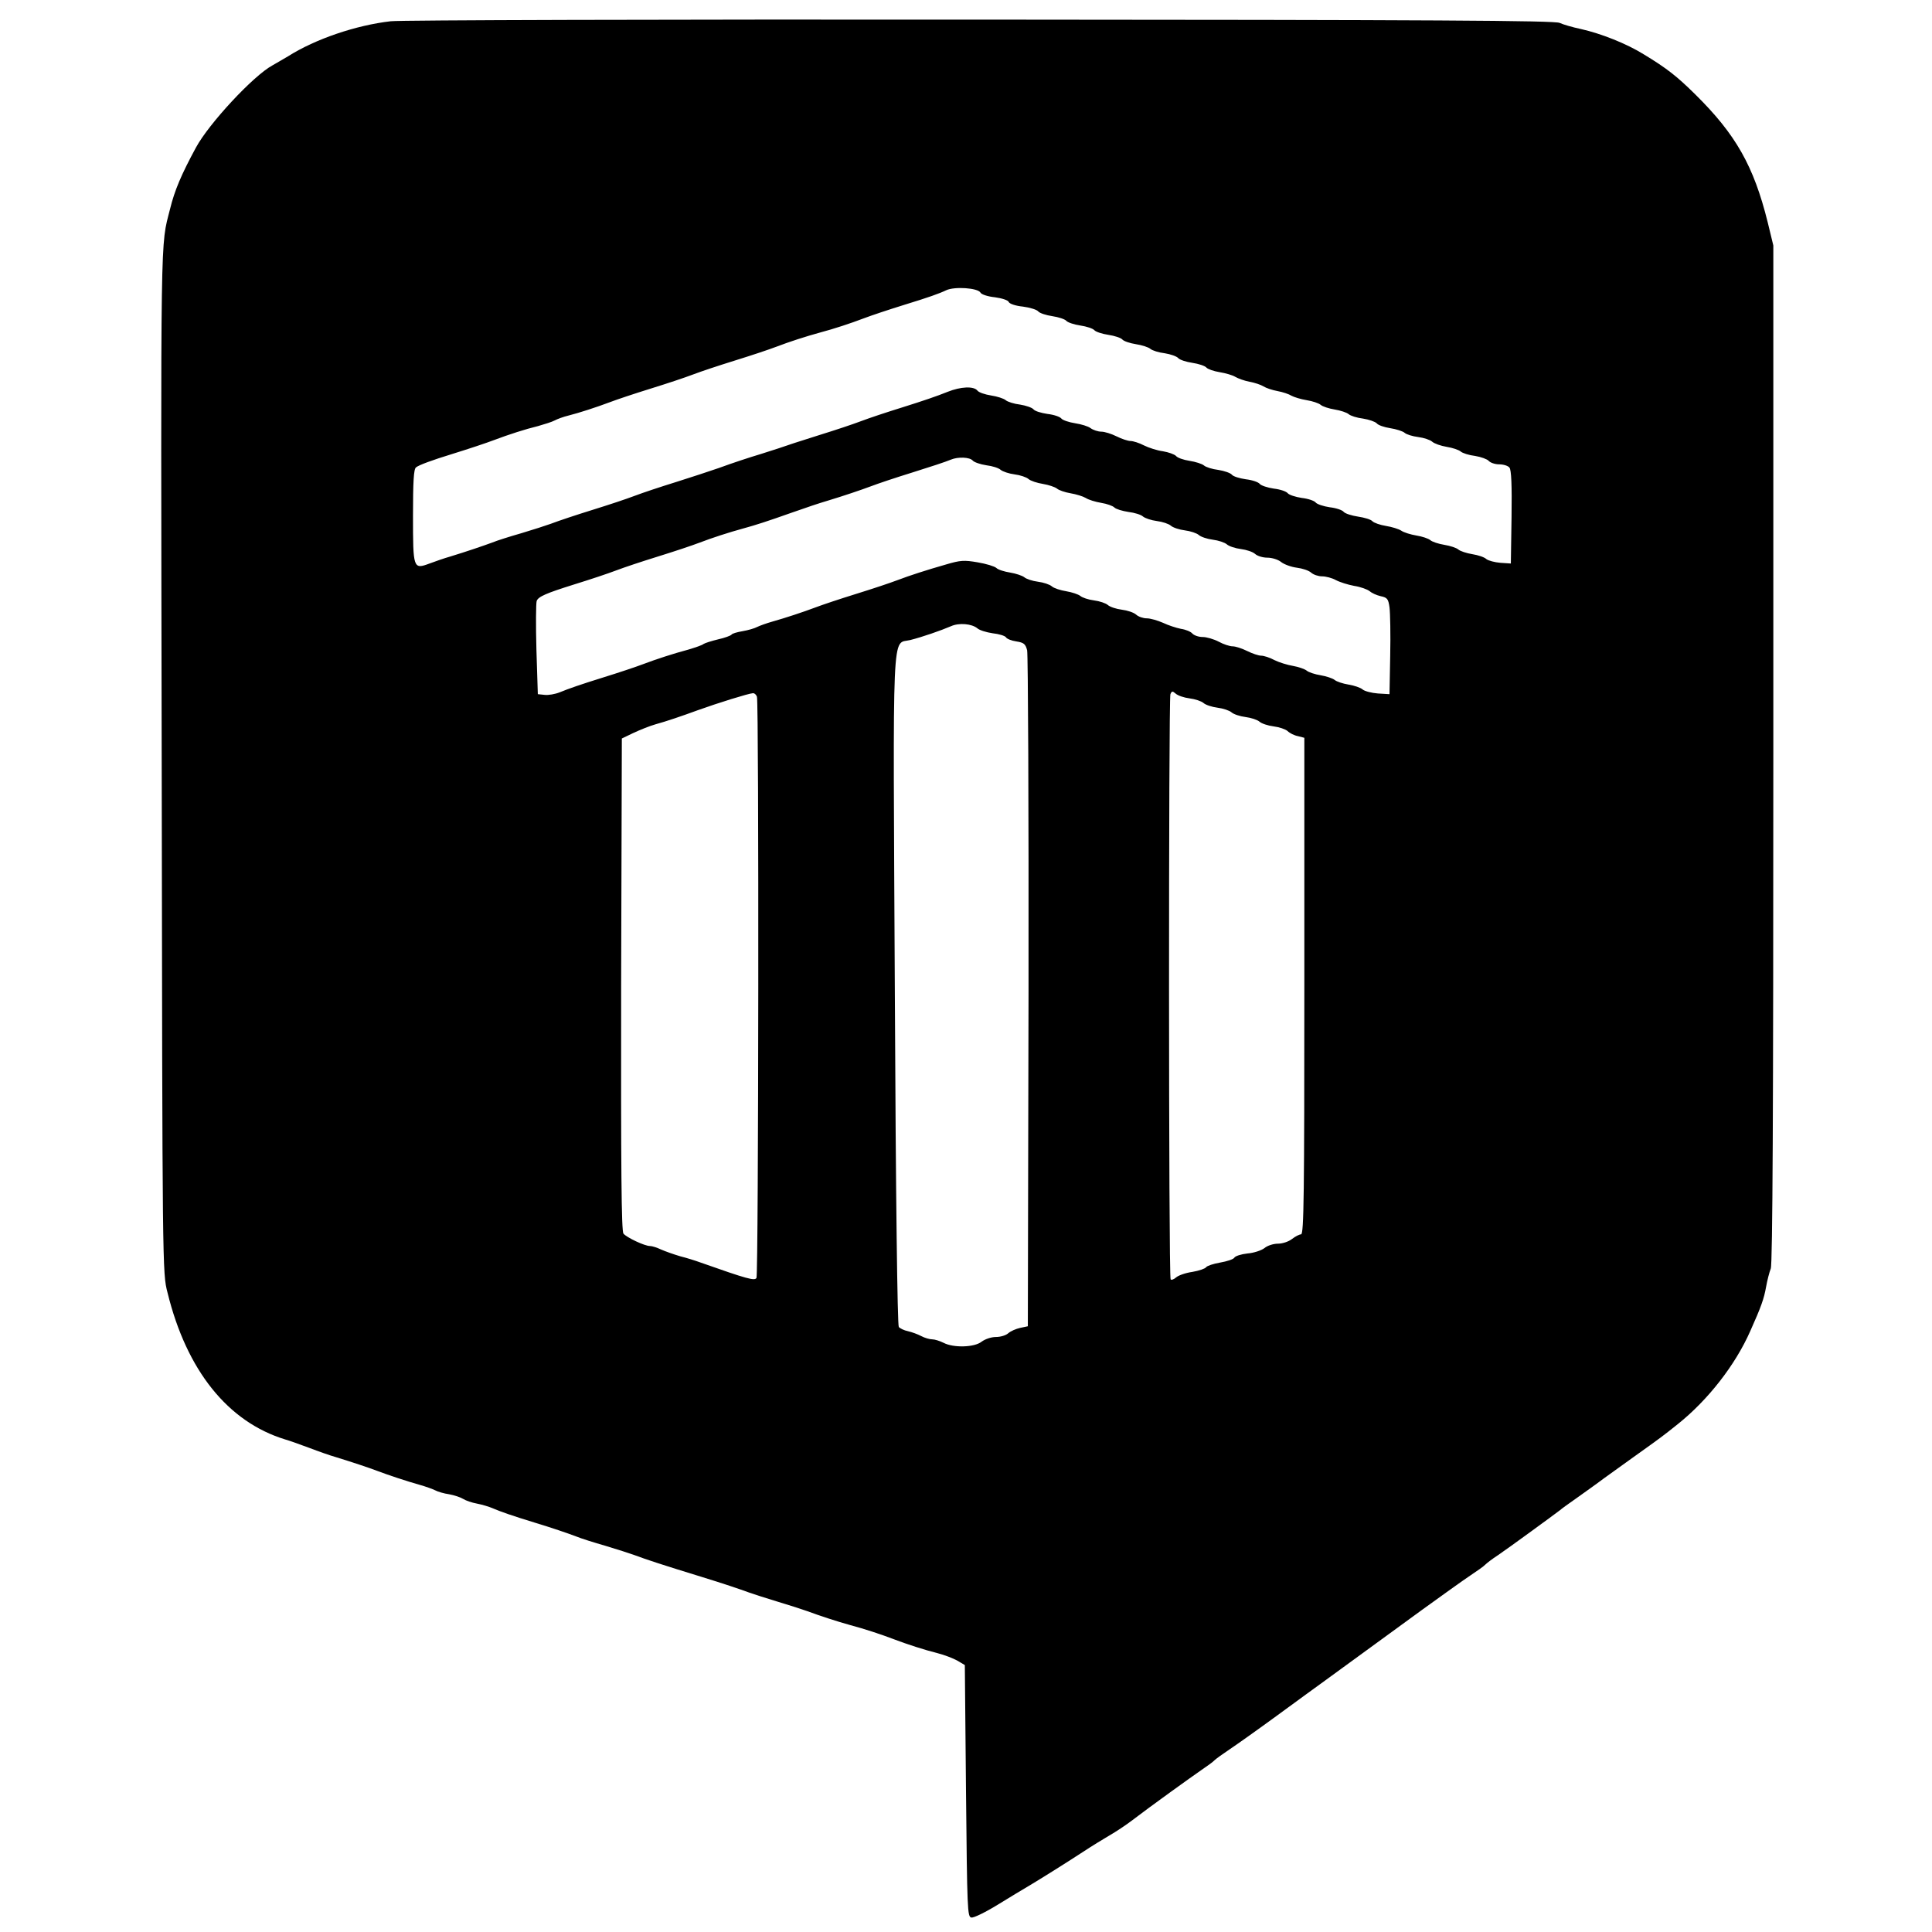 <?xml version="1.0" standalone="no"?>
<!DOCTYPE svg PUBLIC "-//W3C//DTD SVG 20010904//EN"
 "http://www.w3.org/TR/2001/REC-SVG-20010904/DTD/svg10.dtd">
<svg version="1.0" xmlns="http://www.w3.org/2000/svg"
 width="828pt" height="828pt" viewBox="0 0 828 828"
 preserveAspectRatio="xMidYMid meet">
<g transform="translate(0,828) scale(0.1,-0.1)"
fill="#000000" stroke="none">
<path d="M1675 8189 c-149 -17 -323 -76 -440 -150 -16 -10 -47 -27 -67 -39
-82 -44 -273 -250 -328 -352 -63 -116 -92 -185 -111 -263 -42 -166 -40 -42
-36 -2360 3 -2200 3 -2200 25 -2285 82 -334 259 -554 504 -629 18 -5 65 -22
103 -36 39 -15 90 -33 115 -40 68 -21 141 -45 180 -60 45 -17 123 -43 180 -59
25 -7 55 -18 65 -23 11 -6 38 -14 60 -17 22 -4 49 -13 60 -20 11 -7 37 -16 59
-20 21 -4 52 -13 70 -21 30 -13 84 -32 176 -60 76 -23 143 -46 180 -60 19 -8
76 -26 125 -40 50 -15 106 -33 125 -40 51 -19 114 -40 290 -94 91 -28 159 -51
200 -66 19 -7 76 -25 125 -40 50 -15 106 -33 125 -40 51 -19 127 -44 185 -60
57 -15 133 -40 185 -60 58 -22 132 -46 188 -60 28 -7 67 -22 85 -32 l32 -19 5
-539 c5 -513 6 -540 23 -543 10 -2 61 23 113 55 52 32 110 67 129 78 44 26
161 99 239 150 33 22 84 53 111 69 28 16 70 44 95 63 81 62 255 187 300 218
25 17 50 35 55 41 6 6 35 27 65 47 30 20 123 86 205 146 83 61 174 127 203
148 29 21 77 56 107 78 30 22 78 57 107 78 29 21 121 88 203 148 83 60 175
126 205 146 30 20 60 41 65 47 6 6 30 25 55 41 43 29 244 176 266 193 5 5 37
28 70 51 32 23 86 61 119 86 33 24 90 65 128 92 115 82 123 88 188 140 129
103 246 253 310 398 47 105 59 139 68 190 5 28 14 63 20 78 8 20 11 681 11
2207 l0 2178 -24 99 c-60 242 -137 377 -310 548 -79 78 -122 112 -221 172 -74
46 -182 89 -271 109 -34 7 -75 19 -90 26 -23 10 -529 13 -2484 14 -1350 1
-2486 -2 -2525 -7z m2527 -1163 c4 -8 32 -17 62 -20 30 -4 57 -13 59 -20 3 -8
30 -17 61 -20 30 -4 60 -13 66 -21 6 -7 33 -16 60 -20 27 -4 54 -13 60 -20 6
-7 33 -16 60 -20 27 -4 54 -13 60 -20 6 -7 33 -16 60 -20 27 -4 54 -13 60 -20
6 -7 32 -16 58 -20 26 -4 54 -13 62 -20 8 -7 36 -16 62 -19 25 -4 51 -13 58
-21 6 -7 33 -16 60 -20 27 -4 54 -13 60 -20 6 -7 32 -16 57 -20 25 -4 56 -13
67 -20 12 -7 39 -17 61 -21 22 -4 49 -13 60 -20 11 -7 38 -16 60 -20 22 -4 49
-13 60 -20 11 -6 40 -15 65 -19 25 -4 52 -13 60 -20 8 -7 35 -16 60 -20 25 -4
52 -13 60 -20 8 -7 36 -16 62 -19 25 -4 51 -13 58 -20 6 -8 32 -17 58 -21 26
-4 54 -13 62 -20 8 -7 34 -15 58 -18 24 -3 51 -12 60 -20 9 -8 37 -18 62 -22
25 -4 52 -13 60 -20 8 -7 36 -16 62 -19 25 -4 52 -14 58 -21 7 -8 27 -15 45
-15 18 0 38 -6 44 -14 8 -9 11 -74 9 -212 l-3 -199 -45 3 c-24 2 -51 9 -60 16
-8 8 -35 17 -60 21 -25 4 -52 13 -60 20 -8 7 -35 16 -60 20 -25 4 -52 13 -60
20 -8 7 -35 16 -60 20 -24 4 -54 13 -65 21 -11 7 -40 16 -65 20 -25 4 -51 13
-58 20 -7 8 -35 16 -62 20 -27 4 -55 13 -61 20 -6 8 -33 17 -60 20 -27 4 -54
13 -60 20 -6 8 -33 17 -60 20 -27 4 -54 13 -60 20 -6 8 -33 17 -60 20 -27 4
-54 13 -60 20 -6 8 -33 17 -60 20 -27 4 -54 12 -60 20 -6 7 -32 16 -57 20 -26
3 -54 12 -62 19 -8 7 -36 16 -62 20 -26 4 -52 13 -58 21 -7 7 -32 16 -56 20
-24 3 -61 15 -81 25 -21 11 -47 19 -58 19 -11 0 -38 9 -60 20 -22 11 -51 20
-65 20 -14 0 -35 7 -46 15 -10 8 -40 17 -66 21 -26 4 -53 13 -59 20 -6 8 -33
17 -60 20 -27 4 -54 12 -60 20 -6 7 -32 16 -57 20 -26 3 -54 12 -62 19 -8 7
-36 16 -62 20 -26 4 -53 13 -59 21 -16 20 -72 17 -127 -5 -47 -19 -106 -39
-192 -66 -74 -23 -143 -46 -180 -60 -37 -14 -106 -37 -180 -60 -80 -25 -144
-46 -175 -57 -16 -5 -50 -16 -75 -24 -47 -14 -120 -38 -180 -60 -41 -14 -116
-39 -180 -59 -74 -23 -143 -46 -180 -60 -37 -14 -106 -37 -180 -60 -74 -23
-143 -46 -180 -60 -19 -7 -75 -25 -125 -40 -49 -14 -106 -32 -125 -40 -38 -14
-108 -38 -180 -60 -25 -7 -65 -21 -89 -30 -70 -26 -71 -23 -71 205 0 146 3
200 13 207 12 10 69 31 157 58 74 23 143 46 180 60 58 22 132 46 186 59 28 8
60 18 71 24 11 6 38 16 59 21 44 11 121 36 174 56 37 14 106 37 180 60 74 23
143 46 180 60 37 14 106 37 180 60 74 23 143 46 180 60 49 19 126 44 185 60
57 15 133 40 185 60 37 14 106 37 180 60 98 30 146 47 175 61 36 17 136 10
147 -10z m-33 -720 c6 -7 32 -16 58 -20 26 -3 54 -12 62 -20 9 -7 35 -16 59
-19 24 -3 51 -12 60 -20 9 -8 37 -17 62 -21 24 -4 51 -13 60 -20 8 -7 34 -16
58 -20 24 -4 53 -13 65 -20 12 -8 42 -17 66 -21 25 -4 50 -13 57 -20 7 -7 34
-15 60 -19 26 -3 55 -12 63 -20 9 -7 35 -16 59 -19 24 -3 51 -12 60 -20 9 -8
36 -17 60 -20 24 -3 51 -12 60 -20 9 -8 36 -17 60 -20 24 -3 51 -12 60 -20 9
-8 36 -17 60 -20 24 -3 51 -12 61 -21 10 -9 33 -16 53 -16 19 0 46 -8 59 -19
13 -10 43 -21 67 -24 24 -3 51 -12 61 -21 10 -9 31 -16 47 -16 16 0 43 -7 59
-16 17 -9 52 -20 79 -25 27 -4 56 -15 65 -22 9 -8 30 -18 48 -22 28 -6 33 -11
38 -48 3 -23 5 -116 3 -207 l-3 -165 -50 3 c-27 2 -57 10 -65 17 -9 8 -36 17
-60 21 -25 4 -52 13 -60 20 -9 7 -36 16 -60 20 -25 4 -52 13 -60 20 -9 7 -35
16 -58 20 -24 4 -60 15 -80 25 -20 11 -46 19 -57 19 -11 0 -38 9 -60 20 -22
11 -50 20 -62 20 -13 0 -40 9 -60 20 -21 11 -52 20 -69 20 -17 0 -37 7 -44 15
-7 8 -28 17 -49 20 -20 4 -54 15 -77 26 -23 10 -54 19 -69 19 -16 0 -36 7 -46
16 -10 9 -37 18 -61 21 -24 3 -51 12 -60 20 -9 8 -36 17 -60 20 -24 3 -50 12
-58 19 -9 7 -36 16 -60 20 -25 4 -53 13 -62 21 -9 8 -36 17 -60 20 -24 3 -50
12 -58 19 -9 7 -36 16 -60 20 -25 4 -52 12 -60 20 -8 7 -44 18 -80 24 -58 10
-74 9 -135 -9 -84 -24 -158 -48 -205 -66 -37 -14 -106 -37 -180 -60 -74 -23
-143 -46 -180 -60 -45 -17 -123 -43 -180 -59 -25 -7 -55 -18 -65 -23 -11 -6
-39 -14 -62 -18 -24 -4 -45 -10 -48 -15 -3 -4 -29 -14 -57 -20 -29 -7 -57 -16
-63 -20 -5 -5 -35 -15 -65 -24 -64 -17 -140 -42 -190 -61 -37 -14 -106 -37
-180 -60 -87 -27 -145 -47 -181 -62 -20 -8 -49 -13 -65 -11 l-29 3 -6 190 c-3
105 -2 199 1 209 6 19 42 34 160 71 74 23 143 46 180 60 37 14 106 37 180 60
74 23 143 46 180 60 49 19 126 44 185 60 52 14 113 34 200 65 83 29 118 41
165 55 66 20 140 45 180 60 37 14 106 37 180 60 77 24 144 46 165 55 31 13 81
11 94 -4z m20 -719 c9 -8 38 -17 65 -21 28 -3 53 -11 57 -17 4 -7 24 -15 45
-18 32 -5 39 -11 46 -38 4 -17 7 -676 6 -1464 l-3 -1433 -33 -7 c-18 -4 -41
-14 -51 -23 -10 -9 -33 -16 -53 -16 -20 0 -46 -9 -61 -20 -31 -25 -121 -27
-163 -5 -16 8 -38 15 -49 15 -11 0 -32 6 -47 14 -15 8 -40 17 -57 21 -16 3
-34 12 -39 18 -6 7 -13 554 -17 1437 -8 1605 -14 1487 66 1507 52 13 132 41
174 59 35 16 90 11 114 -9z m909 -300 c24 -3 51 -12 60 -20 9 -8 36 -17 60
-20 24 -3 51 -12 60 -20 9 -8 36 -17 60 -20 24 -3 51 -12 60 -20 9 -8 36 -17
60 -20 24 -3 51 -12 60 -20 9 -9 29 -19 45 -22 l27 -7 0 -1064 c0 -892 -2
-1064 -14 -1064 -7 0 -25 -9 -39 -20 -14 -11 -40 -20 -60 -20 -19 0 -45 -8
-58 -19 -13 -10 -46 -21 -73 -23 -27 -3 -52 -11 -56 -18 -4 -7 -32 -16 -61
-21 -29 -5 -56 -14 -60 -20 -4 -6 -30 -15 -59 -20 -29 -4 -60 -15 -70 -24 -9
-8 -20 -12 -23 -8 -9 8 -9 2486 -1 2508 6 14 9 14 23 2 9 -8 35 -17 59 -20z
m-1854 7 c9 -23 7 -2477 -2 -2491 -8 -13 -38 -5 -242 67 -19 7 -57 19 -85 26
-27 8 -64 21 -82 29 -17 8 -38 15 -48 15 -22 0 -99 36 -113 53 -9 11 -11 276
-10 1068 l3 1054 50 24 c28 13 70 30 95 37 44 12 109 34 180 60 86 31 218 72
236 73 7 1 15 -6 18 -15z"/>
</g>
</svg>
